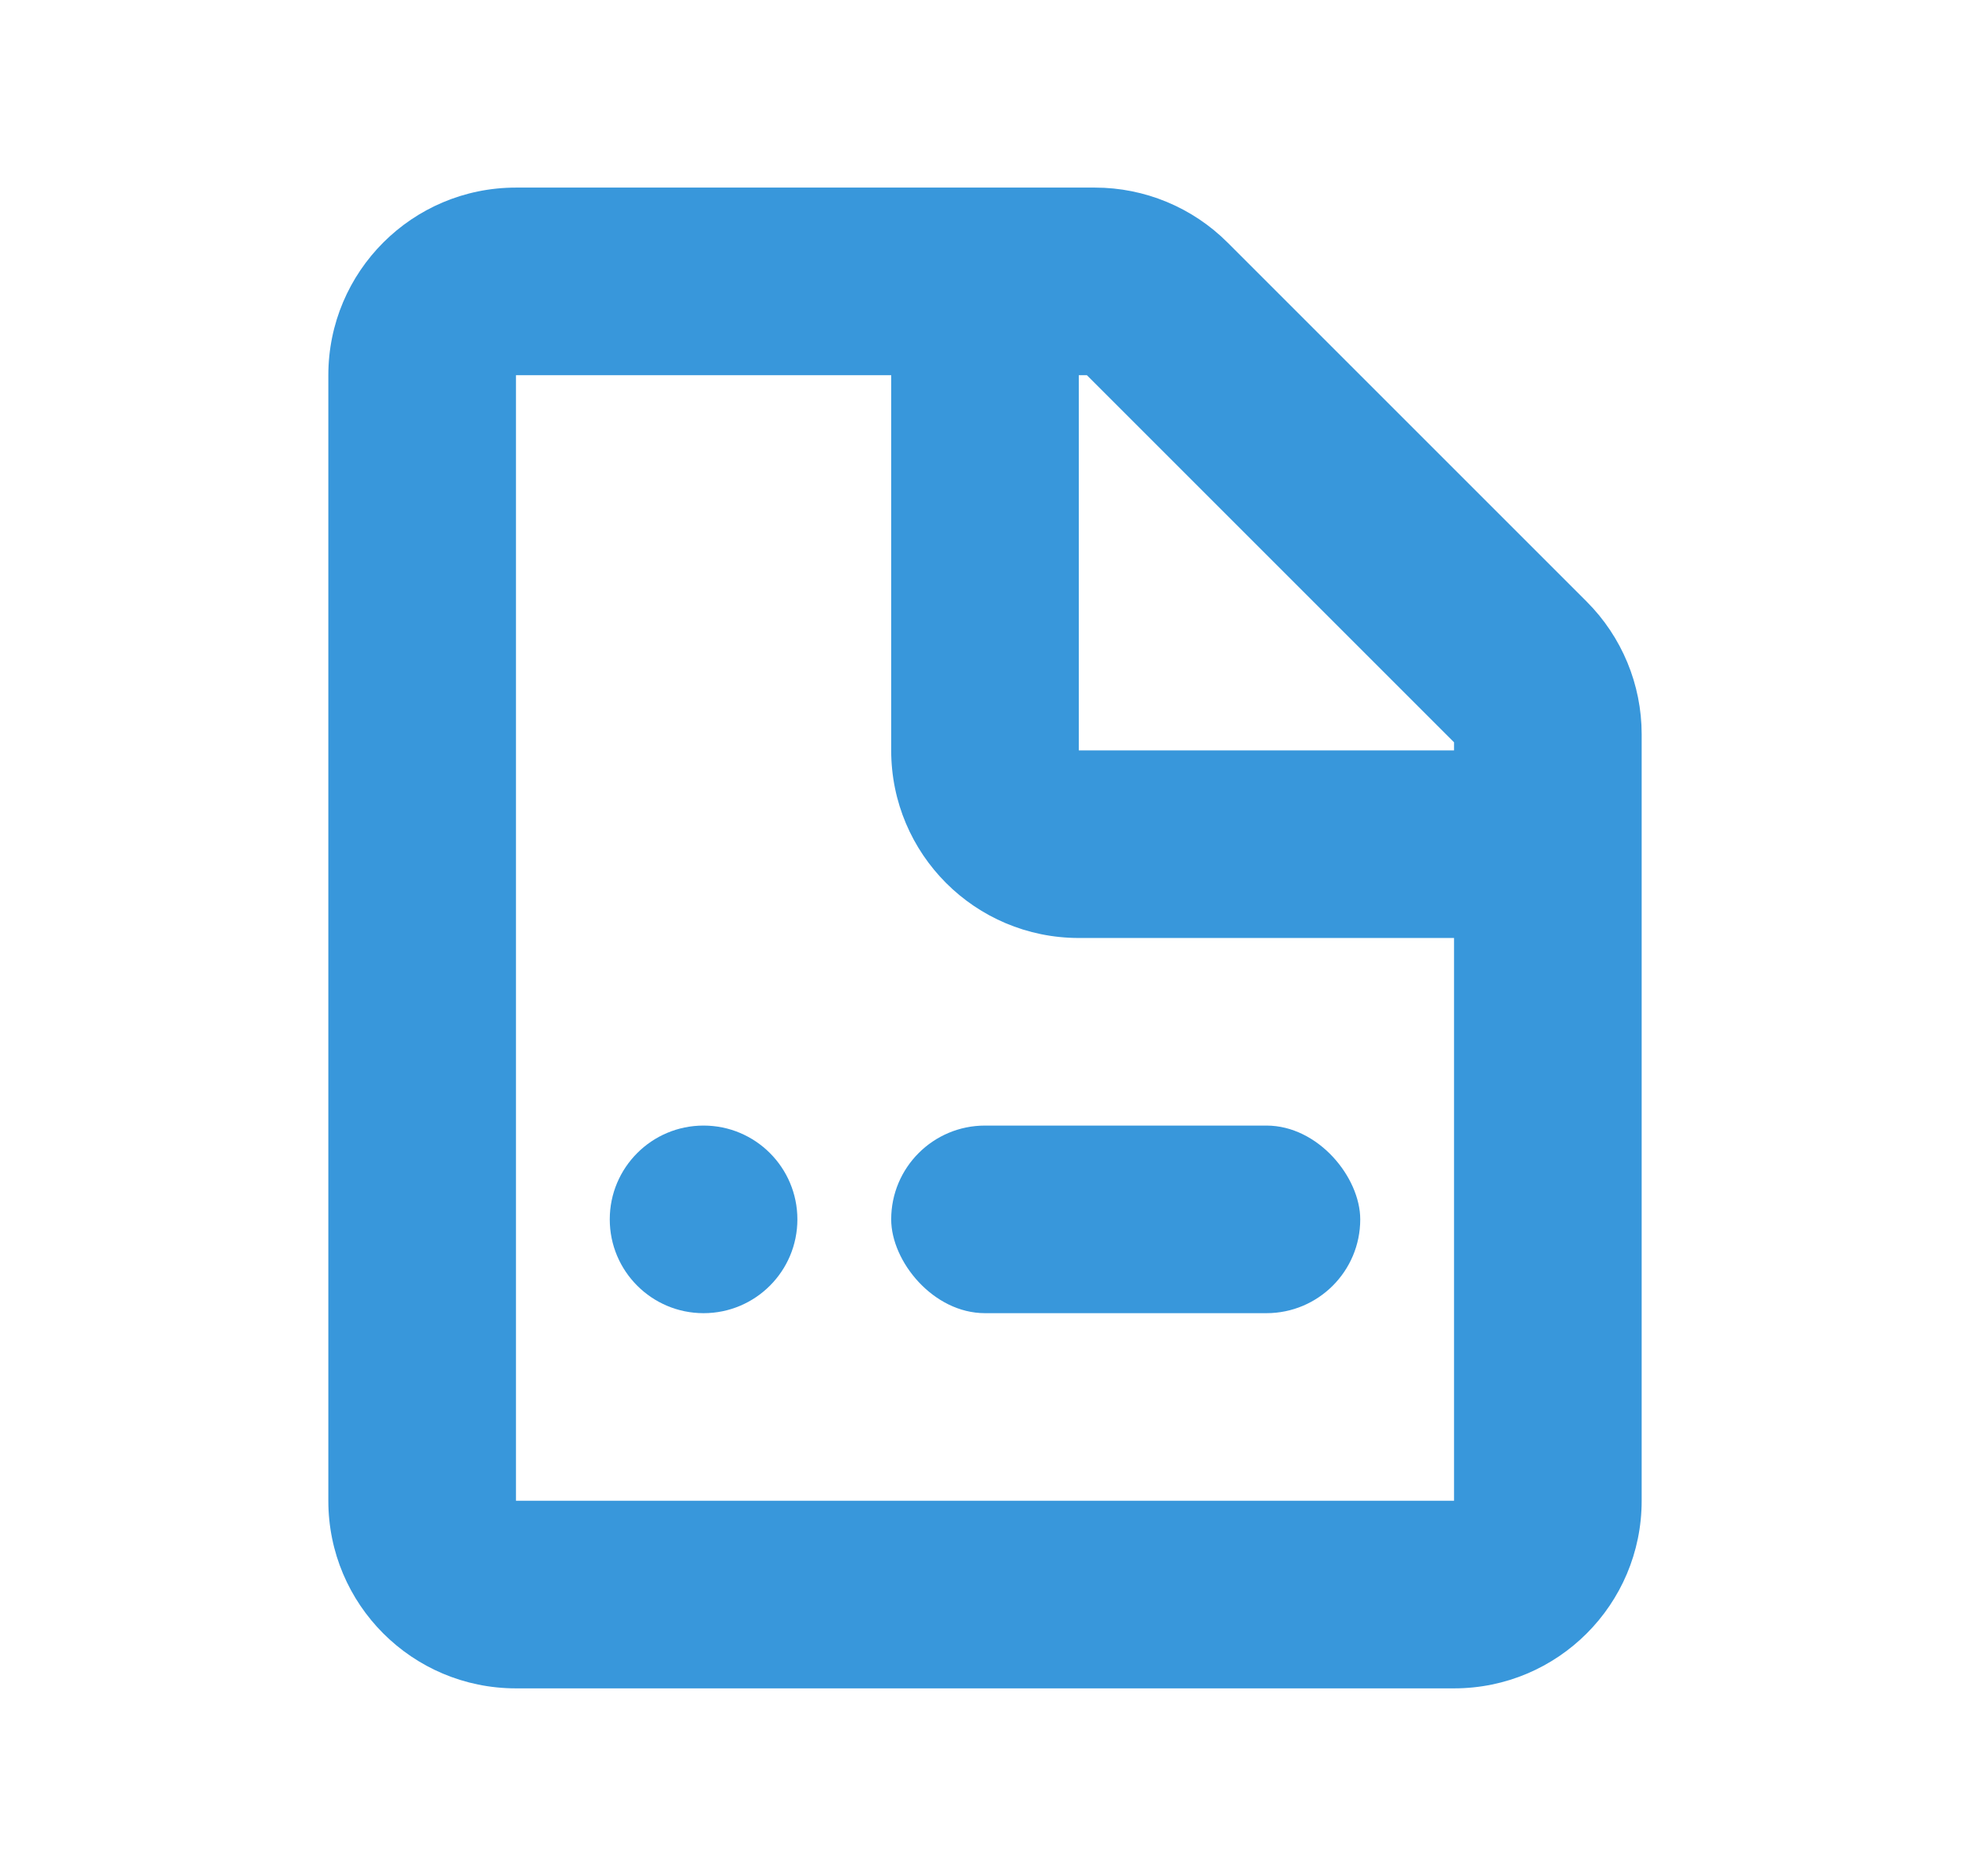 <svg width="21" height="20" viewBox="0 0 21 20" fill="none" xmlns="http://www.w3.org/2000/svg">
<path fill-rule="evenodd" clip-rule="evenodd" d="M15.5 10V16H5.5L5.5 4H9.5V8C9.5 9.105 10.395 10 11.5 10H15.5ZM15.5 8V7.914L11.586 4H11.5V8H15.5ZM17.5 8.8V16C17.5 17.105 16.605 18 15.5 18H5.5C4.395 18 3.5 17.105 3.5 16V4C3.5 2.895 4.395 2 5.5 2H10.7H11.586H11.672C12.202 2 12.711 2.211 13.086 2.586L16.914 6.414C17.289 6.789 17.5 7.298 17.5 7.828V7.914V8.8Z" fill="#3897DB"/>
<circle cx="7.5" cy="13" r="1" fill="#3897DB"/>
<rect x="9.5" y="12" width="5" height="2" rx="1" fill="#3897DB"/>
</svg>
